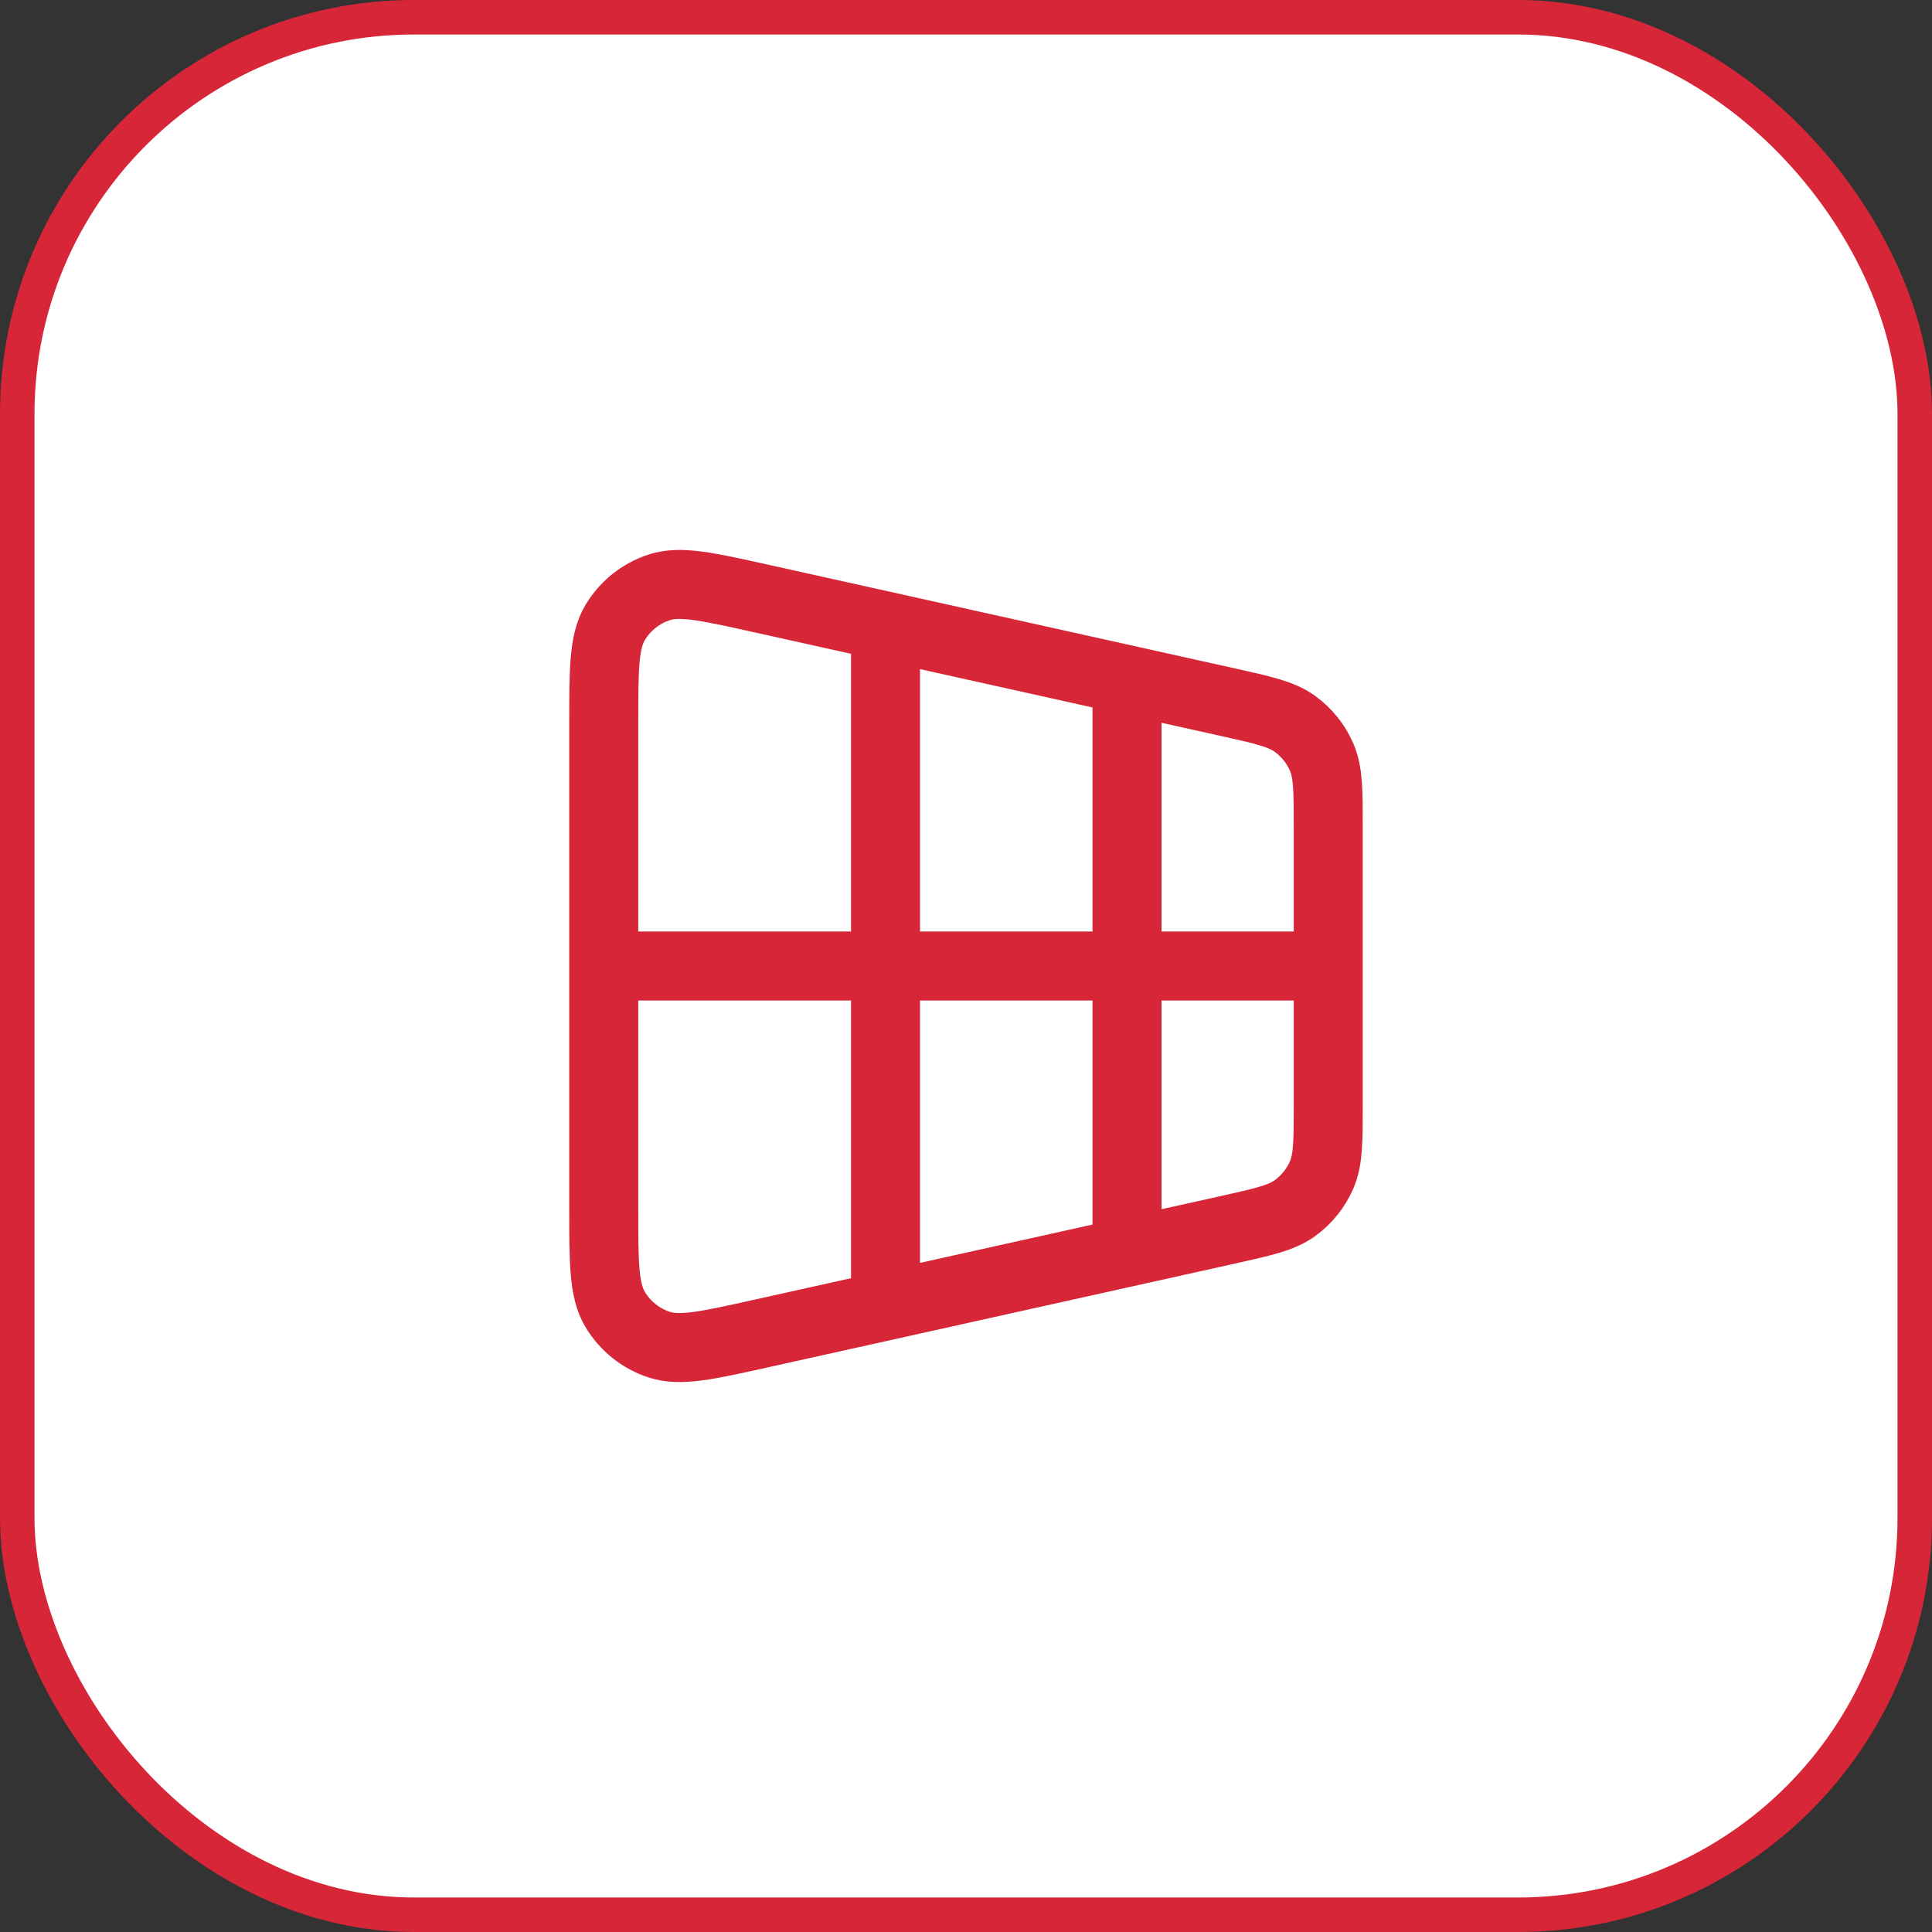 <?xml version="1.0" encoding="UTF-8"?>
<svg xmlns="http://www.w3.org/2000/svg" width="56" height="56" viewBox="0 0 56 56" fill="none">
  <rect x="0" y="0" width="56" height="56" fill="#333333" stroke="none"/>
  <rect x="0.5" y="0.5" width="55" height="55" rx="11.5" fill="white"></rect>
  <rect x="0.5" y="0.5" width="55" height="55" rx="11.5" stroke="#D72638"></rect>
  <path d="M32.667 19.833L32.667 36.167M25.667 18.667L25.667 37.333M17.5 28H38.5M17.5 20.987L17.5 35.013C17.5 36.604 17.5 37.4 17.828 37.951C18.116 38.435 18.569 38.798 19.103 38.974C19.713 39.175 20.49 39.002 22.043 38.657L35.577 35.65C36.62 35.418 37.141 35.302 37.531 35.021C37.874 34.774 38.144 34.438 38.311 34.049C38.5 33.608 38.5 33.074 38.5 32.005V23.995C38.5 22.926 38.5 22.392 38.311 21.951C38.144 21.562 37.874 21.226 37.531 20.979C37.141 20.698 36.62 20.582 35.577 20.35L22.043 17.343C20.49 16.998 19.713 16.825 19.103 17.026C18.569 17.202 18.116 17.565 17.828 18.049C17.5 18.6 17.5 19.396 17.5 20.987Z" stroke="#D72638" stroke-width="2" stroke-linecap="round" stroke-linejoin="round"></path>
</svg>
